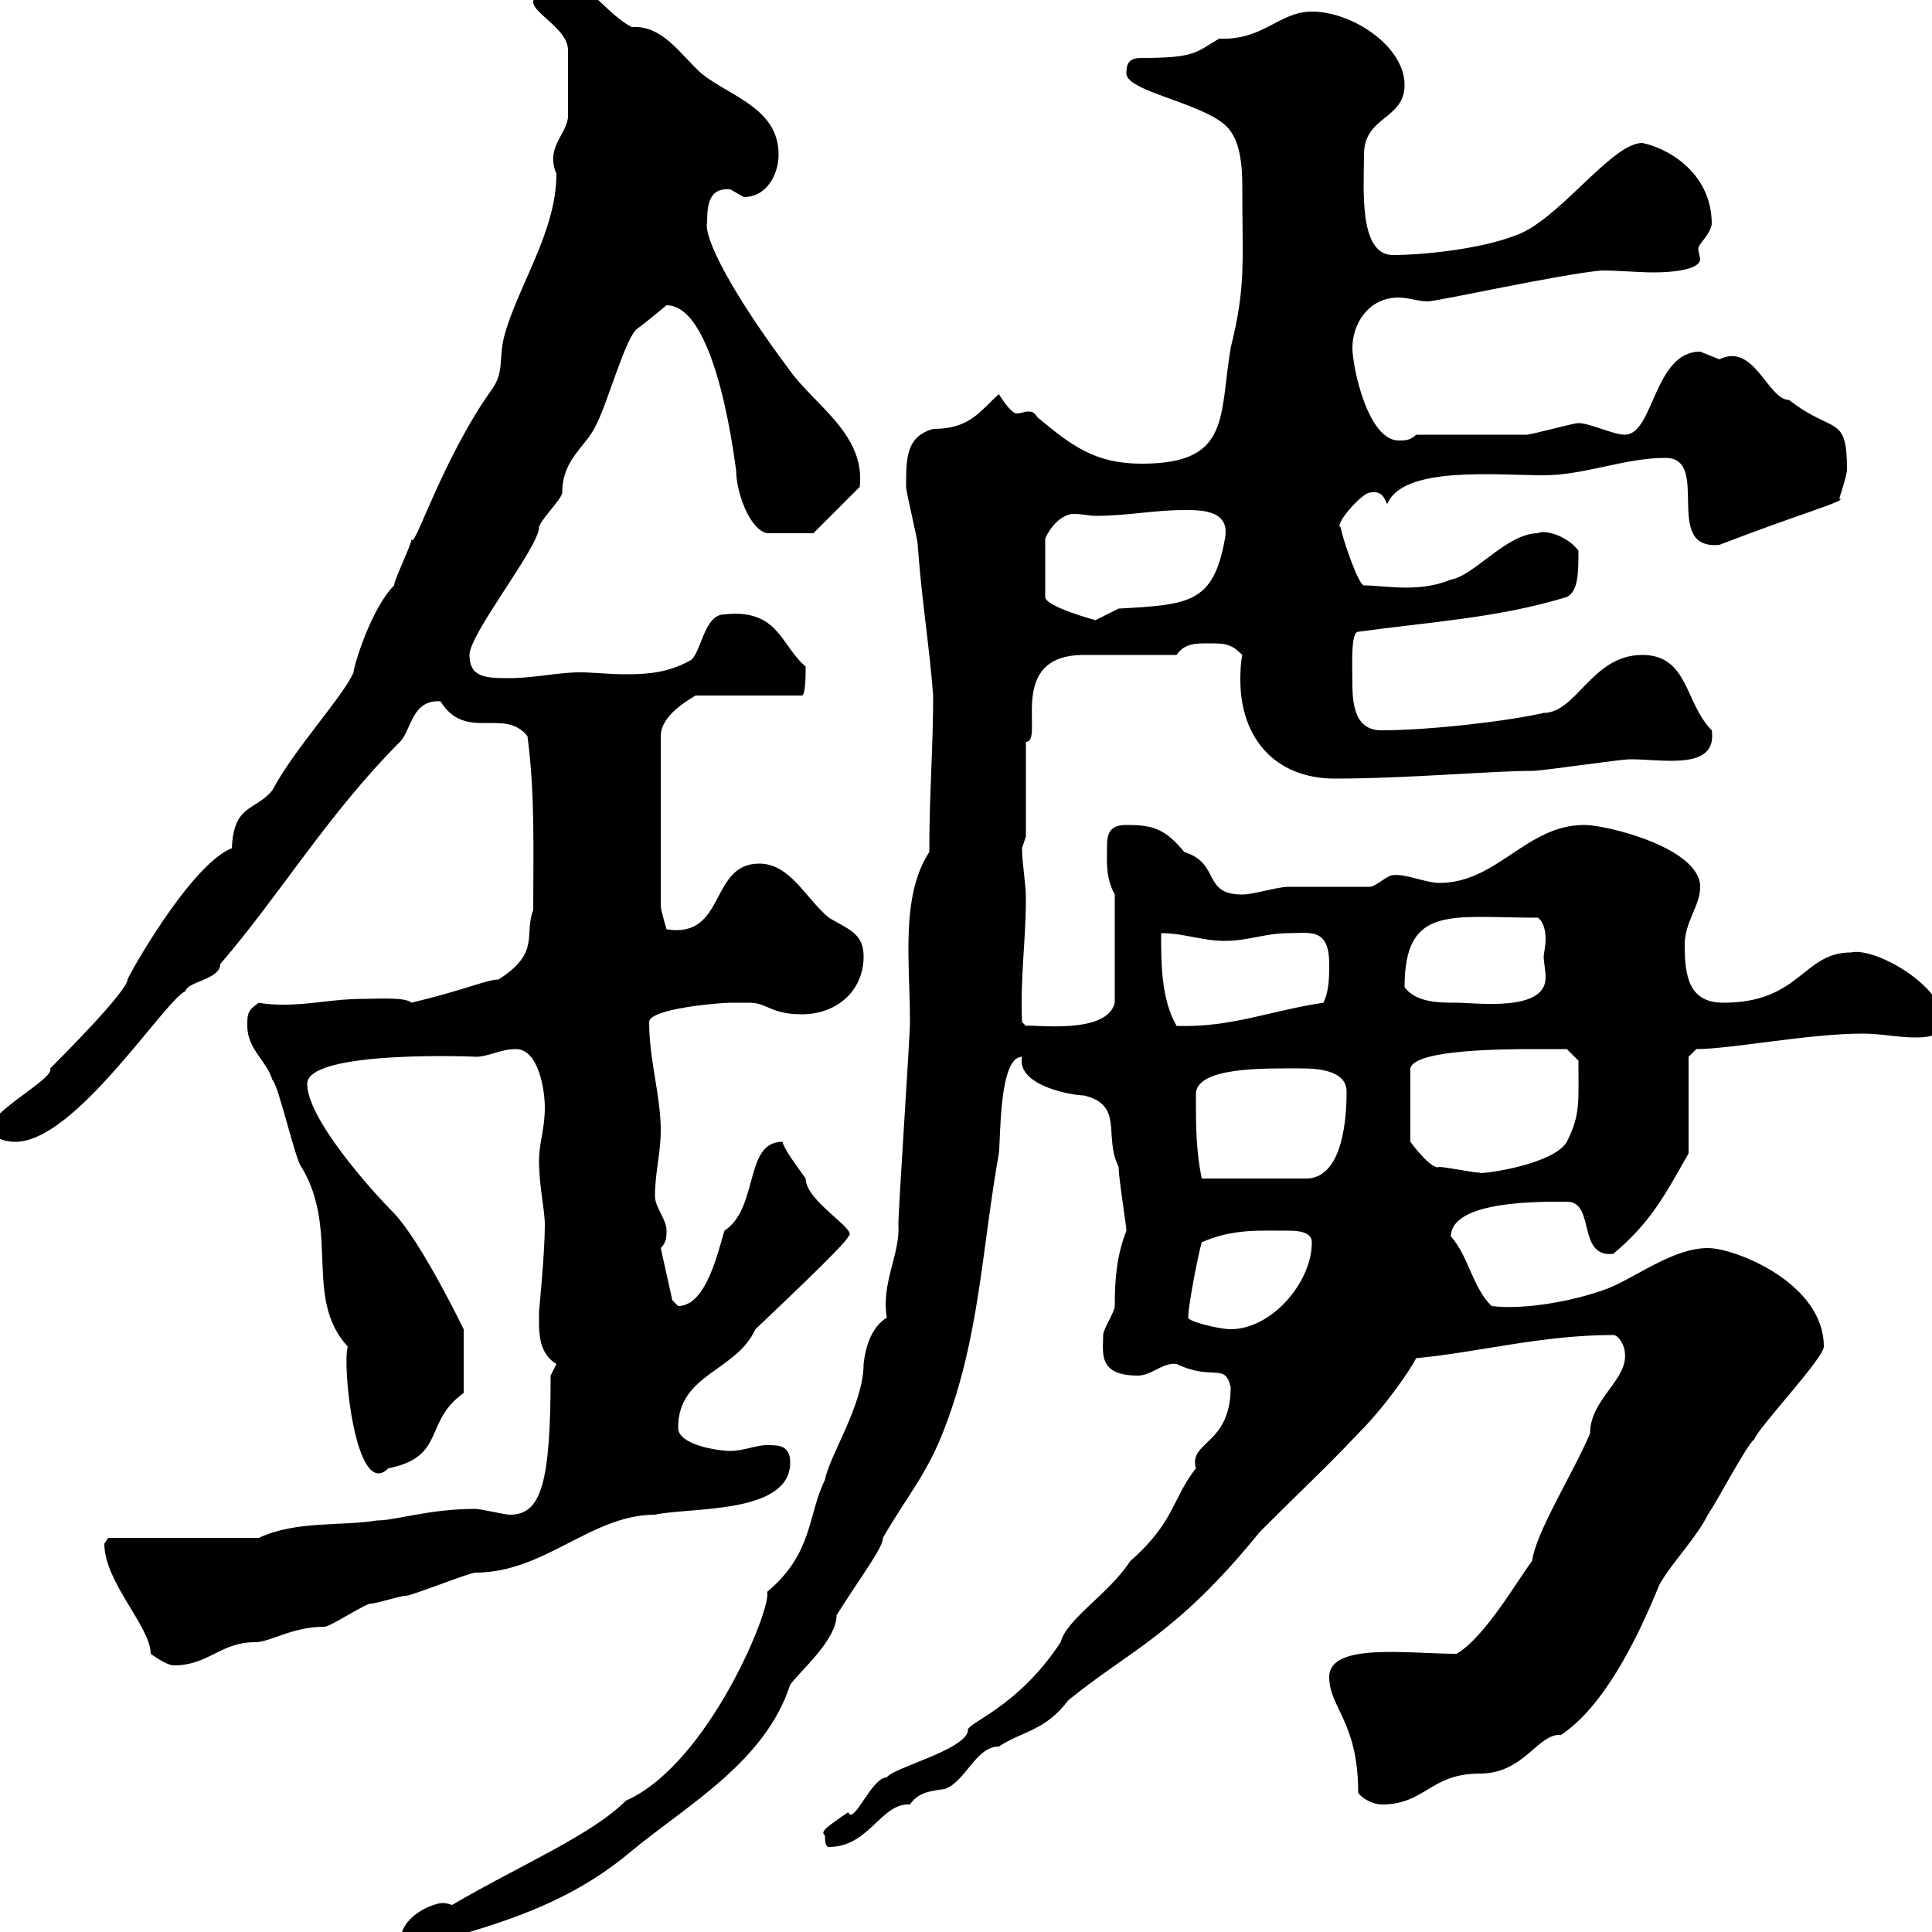 <svg xmlns="http://www.w3.org/2000/svg" xmlns:xlink="http://www.w3.org/1999/xlink" width="300" height="300"><path d="M62.10 301.80C62.10 303.30 65.40 303 65.70 303C66.60 303 72 300 72.90 300C81.90 297.30 90.30 294 98.10 287.40C106.80 280.20 118.80 273.60 122.70 261.60C124.20 259.50 129.90 254.70 129.90 250.80C134.10 244.20 137.10 240.30 137.10 238.80C140.70 232.50 144 228.90 146.70 221.70C152.10 207.60 152.40 194.40 155.10 179.10C155.40 176.70 155.10 164.10 158.70 164.10C157.80 168.60 166.50 170.10 168.30 170.10C174.60 171.60 171.30 176.40 173.70 181.20C173.70 183 174.90 190.20 174.90 191.10C173.40 195 173.10 198.60 173.10 202.80C173.10 203.70 171.30 206.40 171.30 207.30C171.30 210 170.40 213.60 176.70 213.60C178.80 213.60 180.60 211.50 182.70 211.80C188.40 214.50 190.20 211.50 191.10 215.40C191.10 224.40 184.50 223.80 185.70 228C182.10 232.50 182.40 236.40 175.50 242.40C172.20 247.50 165.60 251.40 164.70 255C157.80 265.50 149.70 267.60 150.30 268.80C149.70 271.80 138.60 274.50 137.70 276C135.30 276 132.60 283.50 131.70 281.40C128.70 283.50 127.20 284.40 128.10 285C128.10 285.60 128.10 286.80 128.70 286.80C135 286.80 136.80 279.90 141.30 280.20C142.50 278.40 144.30 278.10 146.70 277.80C150 276.60 151.50 271.20 155.10 271.20C158.70 268.80 162.30 268.80 165.90 264C175.50 256.20 182.70 253.80 195.60 237.90C204 229.50 205.20 228.60 210.90 222.60C215.10 218.40 219 212.70 219.90 210.90C229.50 210 239.40 207.30 250.50 207.30C251.40 207.30 252.30 209.10 252.30 210C252.90 214.20 246.90 217.20 246.90 222.60C244.20 228.90 238.50 237.90 237.90 242.40C235.80 245.10 230.70 254.10 226.20 256.80C218.70 256.80 206.40 255 206.40 260.40C206.40 265.20 210.90 267.30 210.90 278.40C211.80 279.60 213.60 280.20 214.50 280.20C221.40 280.20 222 275.40 229.80 275.40C236.70 275.40 238.80 269.10 242.40 269.40C248.70 265.20 253.80 255.60 257.70 246C259.80 242.40 263.40 238.80 265.20 235.20C267 232.50 271.20 224.40 272.40 223.50C273 221.70 283.20 210.90 283.20 209.10C283.20 199.20 269.40 193.80 265.20 193.80C259.80 193.80 254.10 198.30 249.60 200.10C243.90 202.20 236.40 203.40 231.60 202.80C228.60 199.80 228 195 225.30 192C225.30 186.30 239.70 186.60 243.30 186.60C247.80 186.60 244.80 195.30 250.50 194.70C256.20 189.90 258.30 186 262.20 179.10L262.20 164.10L263.40 162.90C268.80 162.90 280.80 160.50 289.20 160.50C292.20 160.50 294.60 161.10 297.60 161.10C300 161.10 301.80 160.50 301.80 158.70C301.80 153 291 147 287.40 147.90C279.90 147.90 279.60 155.70 267.60 155.70C262.20 155.70 261.60 151.50 261.60 146.70C261.60 143.10 264 140.70 264 137.70C264 131.70 249.60 128.10 246 128.10C237 128.10 232.50 137.10 223.50 137.10C221.40 137.10 218.10 135.60 216.30 135.90C215.40 135.90 213.60 137.70 212.70 137.70C210.90 137.70 201.90 137.70 200.10 137.70C198.30 137.70 194.70 138.90 192.90 138.90C186.60 138.90 189.60 134.10 183.90 132.30C180.90 128.70 179.10 128.10 174.90 128.10C172.20 128.10 171.90 129.60 171.90 131.40C171.90 133.50 171.60 136.20 173.10 138.90L173.10 155.70C171.90 160.80 160.20 159 159.30 159.30L158.70 158.70C158.40 151.80 159.30 146.10 159.30 139.50C159.30 137.10 158.70 134.10 158.70 131.70C158.70 131.70 159.30 129.90 159.30 129.90L159.30 115.20C162.30 115.20 156 101.70 168.30 101.70C170.10 101.70 180.90 101.70 182.70 101.70C183.90 99.90 185.70 99.90 187.50 99.90C190.20 99.90 191.10 99.90 192.90 101.70C192.60 103.20 192.60 104.70 192.60 105.60C192.60 114.60 198 120.90 207.30 120.90C218.40 120.90 231.60 119.70 237.90 119.70C239.70 119.70 251.40 117.90 253.20 117.90C258.30 117.90 266.70 119.70 265.80 113.40C261.60 109.20 262.20 101.70 255 101.70C247.20 101.70 244.80 110.70 239.70 110.70C234.60 111.90 222.30 113.40 214.50 113.40C210.60 113.40 210 109.80 210 106.20C210 103.50 209.70 98.10 210.90 98.10C221.70 96.60 232.50 96 243.30 92.70C245.10 91.80 245.10 88.80 245.10 85.50C243.30 83.10 239.70 82.20 238.80 82.80C234 82.80 228.90 89.40 225.30 90C220.20 92.10 215.10 90.90 211.80 90.90C210.90 90.90 208.20 82.80 208.20 81.90C207 81.60 211.50 76.50 212.70 76.50C214.20 76.20 214.80 76.80 215.40 78.30C217.80 72.30 232.20 73.80 239.70 73.80C246 73.80 252.30 71.10 258.60 71.10C265.80 71.10 258 85.50 267 84.60C280.20 79.50 287.10 77.70 285.60 77.40C285.60 77.40 286.80 73.80 286.80 72.90C286.80 64.20 284.70 67.50 277.80 62.10C274.50 62.10 272.40 53.10 267 55.80C267 55.80 264 54.60 264 54.60C256.80 54.60 256.80 67.50 252.30 67.50C250.50 67.50 246.90 65.70 245.10 65.70C244.20 65.70 237.90 67.50 237 67.50C234.30 67.50 222.60 67.50 219.90 67.50C219 68.40 218.10 68.40 217.20 68.40C212.40 68.40 210 57 210 54C210 50.40 212.40 46.20 217.20 46.20C218.70 46.20 220.20 46.80 221.70 46.80C223.20 46.80 242.10 42.60 248.70 42C251.40 42 254.40 42.30 256.80 42.30C259.20 42.30 264 42 264 40.20C264 39.90 263.70 39 263.70 38.70C263.70 37.80 265.50 36.60 265.80 34.80C265.80 26.40 258.30 22.80 255 22.20C250.20 22.20 241.80 34.50 235.20 36.60C229.80 38.70 220.80 39.60 216.30 39.60C210.90 39.60 211.80 29.10 211.80 24C211.80 18 218.10 18.60 218.10 13.20C218.10 7.20 210 1.80 203.70 1.80C198.60 1.80 196.20 6.30 189.30 6C185.70 8.10 185.70 9 177.30 9C175.50 9 174.90 9.60 174.90 11.40C174.90 14.40 188.40 16.20 191.10 20.40C192.60 22.50 192.90 25.80 192.90 28.80C192.90 40.80 193.50 44.40 191.10 54C189.30 64.80 191.10 72 177.30 72C170.10 72 166.50 69.30 161.10 64.80C160.50 63.90 160.20 63.90 159.60 63.90C159 63.90 158.70 64.20 157.80 64.20C157.50 64.20 156.60 63.60 155.10 61.20C152.10 63.90 150.60 66.60 144.90 66.60C140.70 67.80 140.70 71.10 140.70 75.60C140.70 76.50 142.50 83.70 142.50 84.60C143.10 93 144.30 100.20 144.90 108C144.90 116.10 144.30 123.30 144.30 132.30C139.80 139.20 141.30 149.40 141.30 158.70C141.30 161.10 139.50 187.50 139.50 190.20C139.80 194.70 136.80 199.20 137.70 204.60C135.30 206.10 134.40 209.10 134.10 211.80C134.10 218.10 128.70 226.20 128.10 229.80C125.40 235.20 126.30 241.20 119.10 247.20C120 249.30 110.10 273.90 97.20 279.60C91.80 285 80.40 289.80 70.20 295.80C69.30 295.50 69 295.50 68.70 295.50C67.50 295.50 62.10 297.30 62.10 301.80ZM16.20 239.70C16.20 245.70 23.40 252.60 23.40 256.80C23.40 256.80 25.80 258.60 27 258.60C32.40 258.60 34.20 255 39.60 255C42 255 45.30 252.60 50.40 252.60C51.30 252.60 56.70 249 57.60 249C58.50 249 62.10 247.80 63 247.80C63.90 247.80 72.90 244.20 73.80 244.20C84.60 244.20 91.80 235.20 101.70 235.20C107.10 234 122.70 235.20 122.70 227.10C122.70 224.40 120.90 224.40 119.10 224.40C117.30 224.40 115.50 225.30 113.40 225.30C111.60 225.30 105.30 224.40 105.30 221.70C105.30 213.30 114.30 213 117.30 206.40C118.20 205.50 131.70 192.90 131.70 192C133.50 191.10 125.10 186.60 125.10 183C123.60 180.90 121.80 178.50 121.50 177.30C115.50 177.30 117.90 187.50 112.50 191.10C111.60 193.80 109.80 202.80 105.30 202.80C105.30 202.80 104.40 201.90 104.40 201.90L102.60 193.80C103.50 192.90 103.50 192 103.50 191.10C103.50 189.30 101.70 187.50 101.70 185.70C101.70 182.10 102.60 179.10 102.60 175.50C102.60 170.10 100.80 164.70 100.80 158.70C100.80 156.60 111.90 155.70 113.40 155.70C114.30 155.70 115.50 155.70 116.40 155.70C119.10 155.70 119.70 157.50 124.50 157.50C129.90 157.50 134.10 153.90 134.10 148.50C134.10 144.90 131.70 144.30 128.70 142.50C125.10 139.50 122.70 134.10 117.90 134.10C110.10 134.10 112.80 145.80 103.50 144.30C103.50 144.30 102.60 141.30 102.60 140.70L102.60 114.30C102.60 111 107.10 108.60 108 108L124.50 108C125.10 108 125.10 104.70 125.10 103.50C121.20 100.20 120.90 94.50 112.50 95.40C109.20 95.40 108.90 101.70 107.10 102.60C103.80 104.40 100.80 104.70 97.20 104.70C94.50 104.70 92.10 104.40 90 104.40C86.70 104.40 82.80 105.30 79.20 105.30C75.60 105.30 72.90 105.30 72.90 101.70C72.90 98.40 83.70 84.90 83.70 81.90C83.70 81 87.30 77.40 87.30 76.50C87.30 71.10 91.20 69.30 92.70 65.70C94.50 62.10 97.20 52.20 99 51C99.90 50.40 103.50 47.40 103.50 47.40C111.60 47.40 114.30 73.80 114.30 72.90C114.30 76.50 116.40 82.20 119.10 82.80L126.30 82.80L133.50 75.60C134.40 67.50 126.60 63 122.70 57.60C113.70 45.60 109.20 36.90 109.80 34.50C109.80 31.80 110.10 29.10 113.40 29.40C113.40 29.40 115.50 30.60 115.50 30.60C119.10 30.60 120.90 27 120.90 24C120.90 16.80 113.40 15 108.90 11.40C105.60 8.40 102.90 3.90 98.10 4.20C94.50 2.40 90.90-3 88.20-3C87-3 82.80-1.80 82.80 0.30C82.80 2.10 88.20 4.50 88.20 7.80C88.20 9 88.20 16.20 88.20 18C88.20 20.70 84.60 22.80 86.40 27C86.40 36 80.40 44.40 78.30 52.20C77.40 55.80 78.30 57.60 76.50 60.30C68.70 71.10 64.20 85.80 63.90 83.70C63.90 84.60 61.20 90 61.20 90.90C57.60 94.50 54.90 103.50 54.90 104.40C53.40 108 45.60 116.40 42.30 122.70C39.60 126 36.30 124.80 36 131.70C29.40 134.40 19.80 151.80 19.80 152.10C19.80 153.90 9.30 164.40 7.80 165.90C8.40 167.40 0.60 171.30-1.80 174.90C-1.20 176.70 0.60 177.30 2.40 177.30C11.70 177.30 25.50 155.40 28.80 153.90C29.10 152.40 34.20 152.10 34.20 149.70C43.50 138.90 51 126.30 62.10 115.20C63.90 113.40 63.90 108.60 68.40 108.90C72.30 115.20 78.30 109.80 81.90 114.30C83.10 123.30 82.80 132 82.80 141.30C81.30 145.20 84 147.90 77.40 152.10C75.60 152.10 72.60 153.60 63.90 155.70C63 154.80 58.50 155.10 56.70 155.10C51.60 155.10 48.60 156 44.10 156C43.20 156 41.70 156 40.20 155.70C38.40 156.90 38.40 157.50 38.40 159.30C38.40 162.90 41.40 164.70 42.30 167.70C43.20 168.30 45.90 180.30 46.80 181.20C52.80 191.10 47.10 201.60 54 209.10C53.10 211.80 55.20 233.10 60.30 228C69.30 226.20 65.70 220.80 72 216.30L72 206.40C71.40 205.20 65.40 192.90 61.20 188.40C57.60 184.80 47.70 173.70 47.70 168.30C47.70 162.90 75 164.10 73.80 164.10C75.90 164.10 77.70 162.90 80.10 162.90C83.70 162.90 84.60 169.50 84.60 171.90C84.60 175.50 83.70 177.30 83.70 180.30C83.70 184.20 84.60 187.80 84.60 190.20C84.60 194.70 83.70 203.40 83.70 203.70C83.70 206.40 83.40 210 86.40 211.80C86.40 211.80 85.50 213.60 85.50 213.60C85.50 230.40 84 235.20 79.20 235.20C78.30 235.20 74.70 234.30 73.80 234.30C66.60 234.30 61.50 236.10 58.50 236.10C53.10 237 45.90 236.10 40.20 238.80L16.80 238.80C16.80 238.80 16.20 239.70 16.20 239.70ZM184.50 204.60C184.50 202.80 186 195 186.60 192.90C191.40 190.80 195.30 191.10 200.10 191.10C201 191.10 203.70 191.10 203.70 192.90C203.70 199.20 197.40 206.40 191.10 206.40C189.30 206.40 184.50 205.20 184.50 204.60ZM185.70 170.10C185.40 165.60 196.50 165.90 201.90 165.90C203.70 165.90 209.10 165.90 209.10 169.50C209.10 175.50 207.90 183 202.80 183L186.60 183C185.70 178.50 185.70 174.90 185.70 170.10ZM238.80 162.90C240.60 162.90 243.30 162.90 243.30 162.90L245.10 164.70C245.10 171.30 245.40 173.10 243.30 177.30C241.20 180.90 229.80 182.40 229.80 182.10C228.90 182.10 224.40 181.20 223.50 181.20C222.30 181.80 219 177.30 219 177.30L219 165.90C219.60 162.90 234 162.90 238.80 162.90ZM180.30 144.90C183.90 144.90 186.60 146.10 190.20 146.10C193.80 146.10 196.50 144.90 200.10 144.90C203.40 144.90 206.40 144 206.40 149.70C206.40 151.50 206.40 153.90 205.50 155.70C197.40 156.90 191.10 159.60 182.70 159.30C180.30 155.10 180.30 149.70 180.30 144.90ZM218.10 153.30C218.10 140.40 225.30 142.50 238.80 142.50C239.70 143.10 240 144.60 240 145.80C240 147 239.70 148.20 239.70 148.50C239.70 149.40 240 150.60 240 151.80C240 157.20 229.20 155.70 226.20 155.70C223.50 155.70 219.90 155.70 218.10 153.30ZM183.90 79.20C186.60 79.20 191.10 79.20 190.20 83.70C188.40 93.60 184.80 93.90 173.70 94.50C173.70 94.50 170.10 96.30 170.10 96.30C170.10 96.30 162.30 94.20 162.30 92.70L162.30 83.70C162.30 83.40 164.10 79.80 166.80 79.80C168 79.80 169.20 80.10 170.10 80.10C175.20 80.10 179.10 79.20 183.90 79.20Z"/></svg>